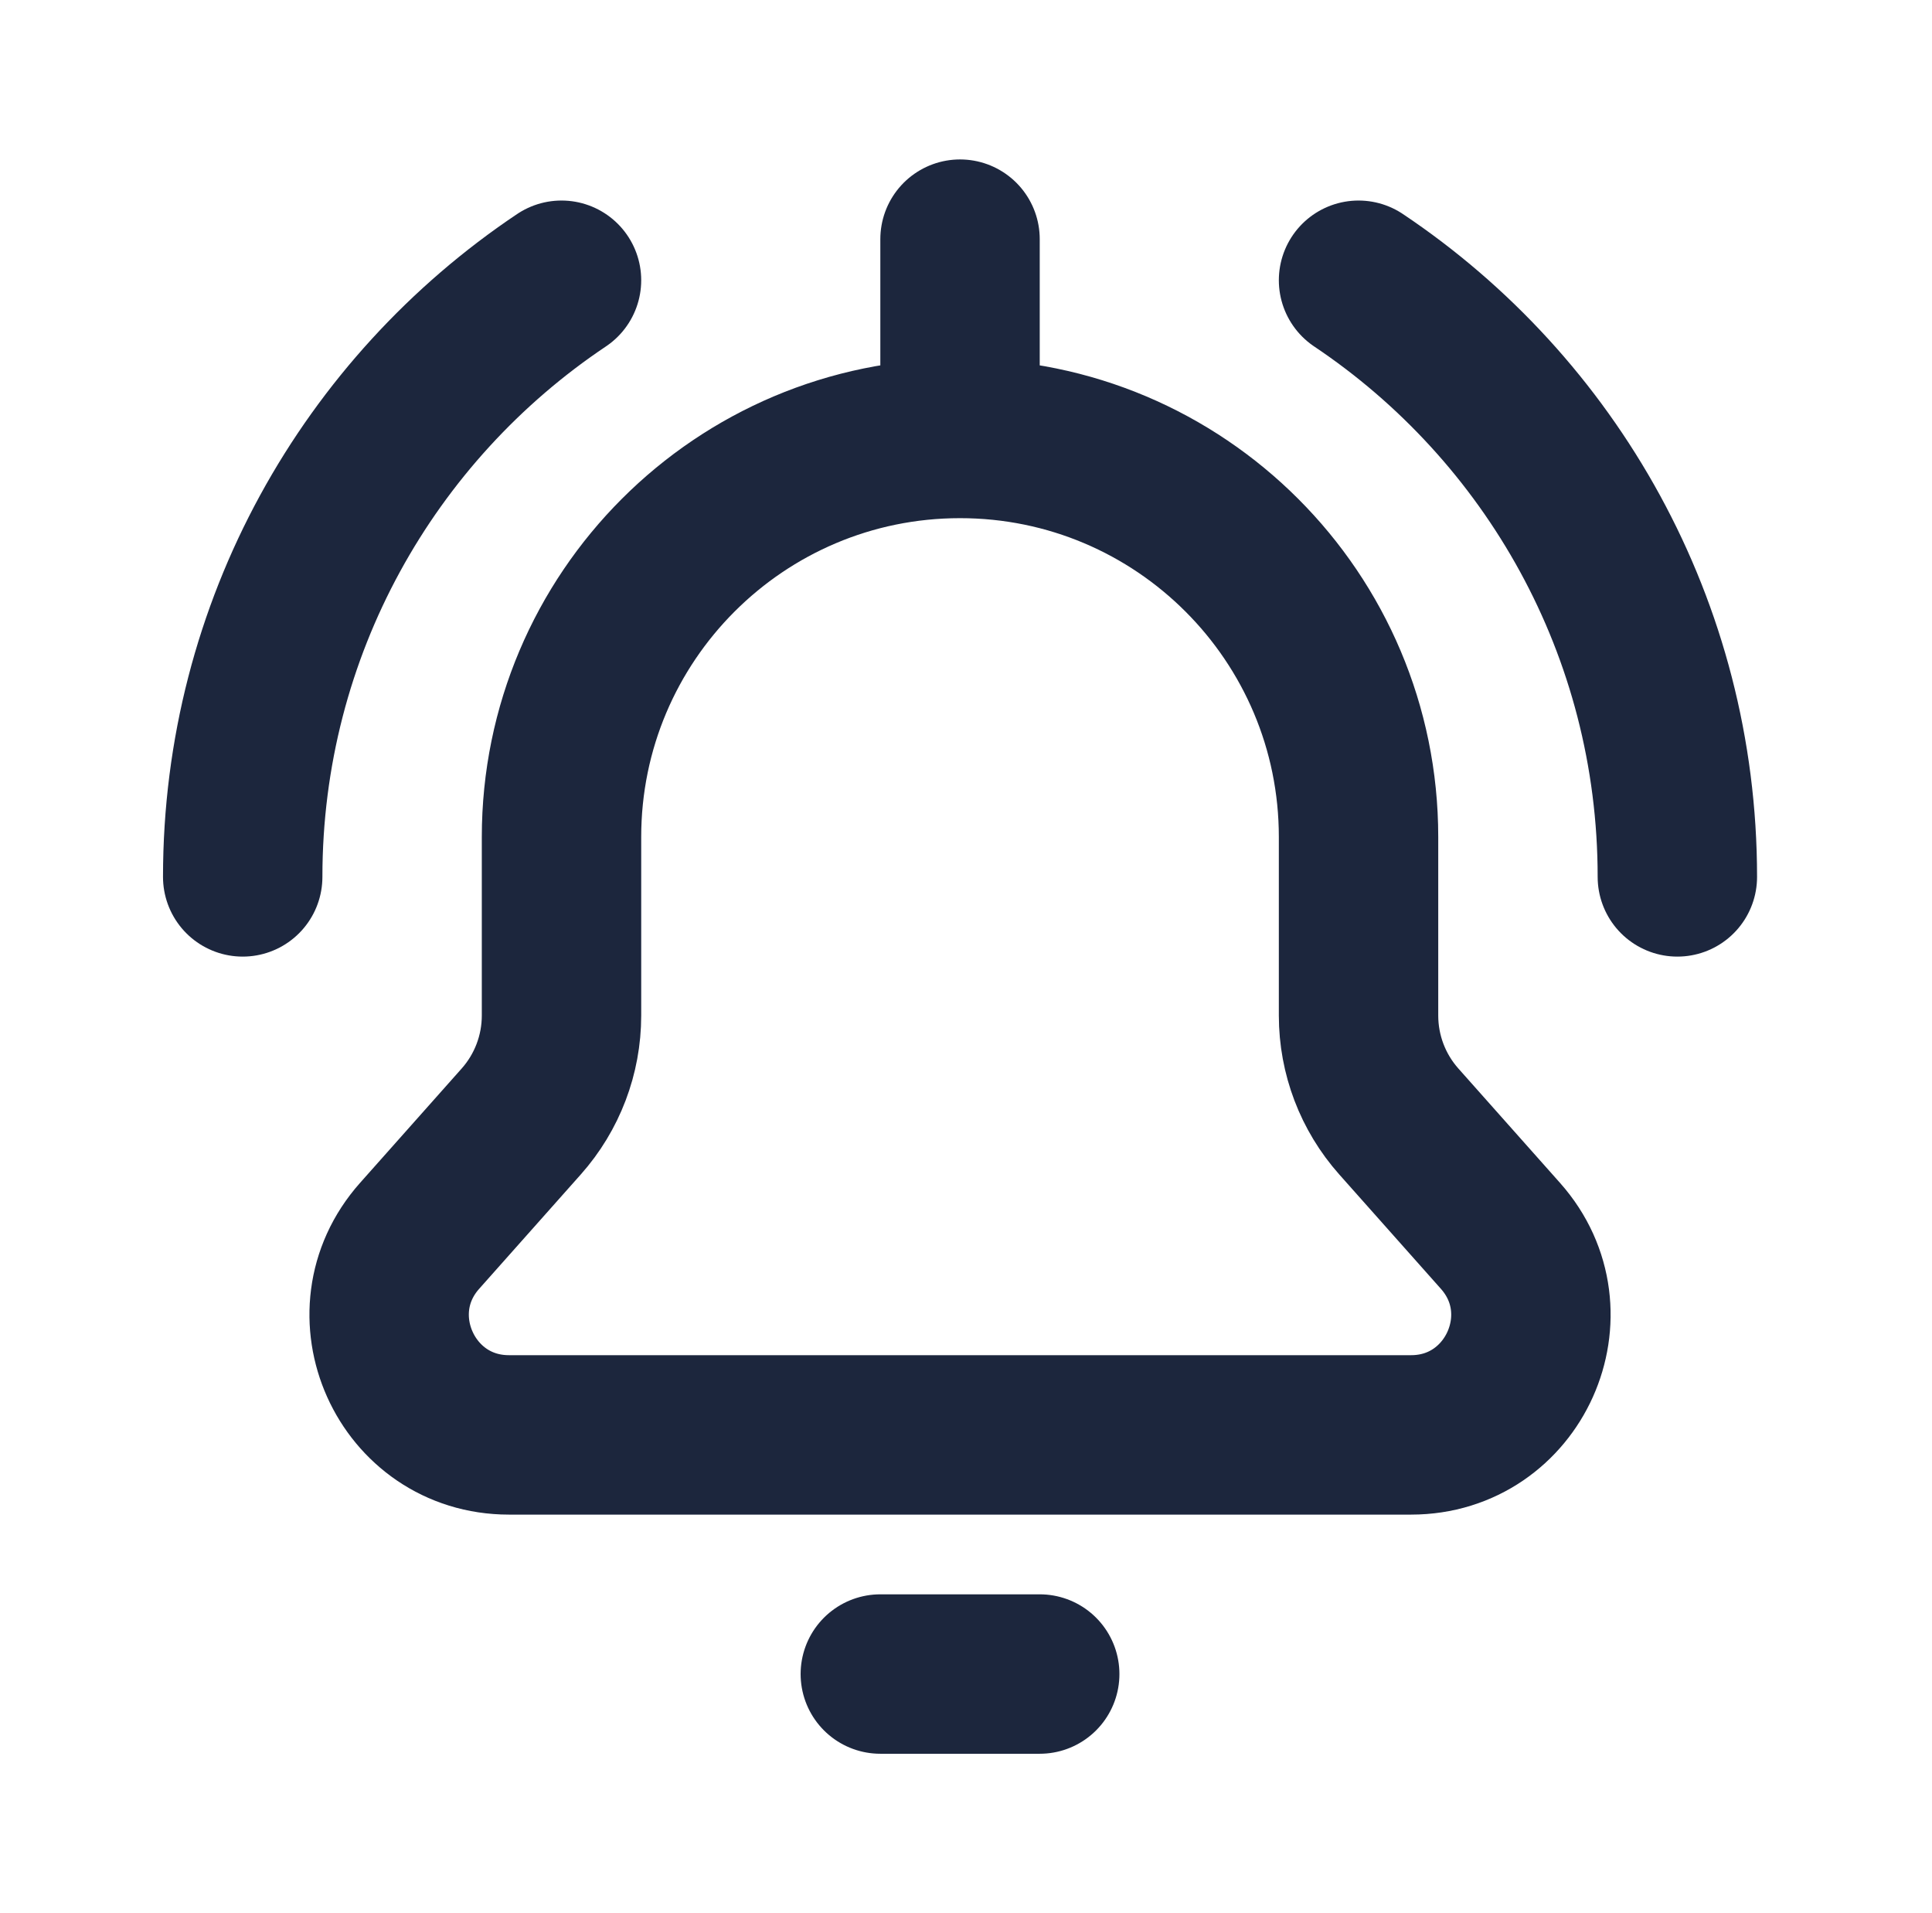 <svg width="101" height="100" viewBox="0 0 101 100" fill="none" xmlns="http://www.w3.org/2000/svg">
<path d="M50.188 22.917C61.694 22.917 71.021 32.244 71.021 43.75V53.082C71.021 55.123 71.77 57.093 73.126 58.618L78.441 64.598C82.024 68.628 79.163 75 73.77 75H26.605C21.213 75 18.351 68.628 21.934 64.598L27.249 58.618C28.605 57.093 29.354 55.123 29.354 53.082L29.354 43.75C29.354 32.244 38.682 22.917 50.188 22.917ZM50.188 22.917V12.5M12.688 45.834C12.688 32.832 19.304 21.376 29.354 14.648M87.688 45.834C87.688 32.832 81.071 21.376 71.021 14.648M46.021 87.5H54.354" stroke="#1C263D" stroke-width="8.333" stroke-linecap="round" stroke-linejoin="round"/>
</svg>
